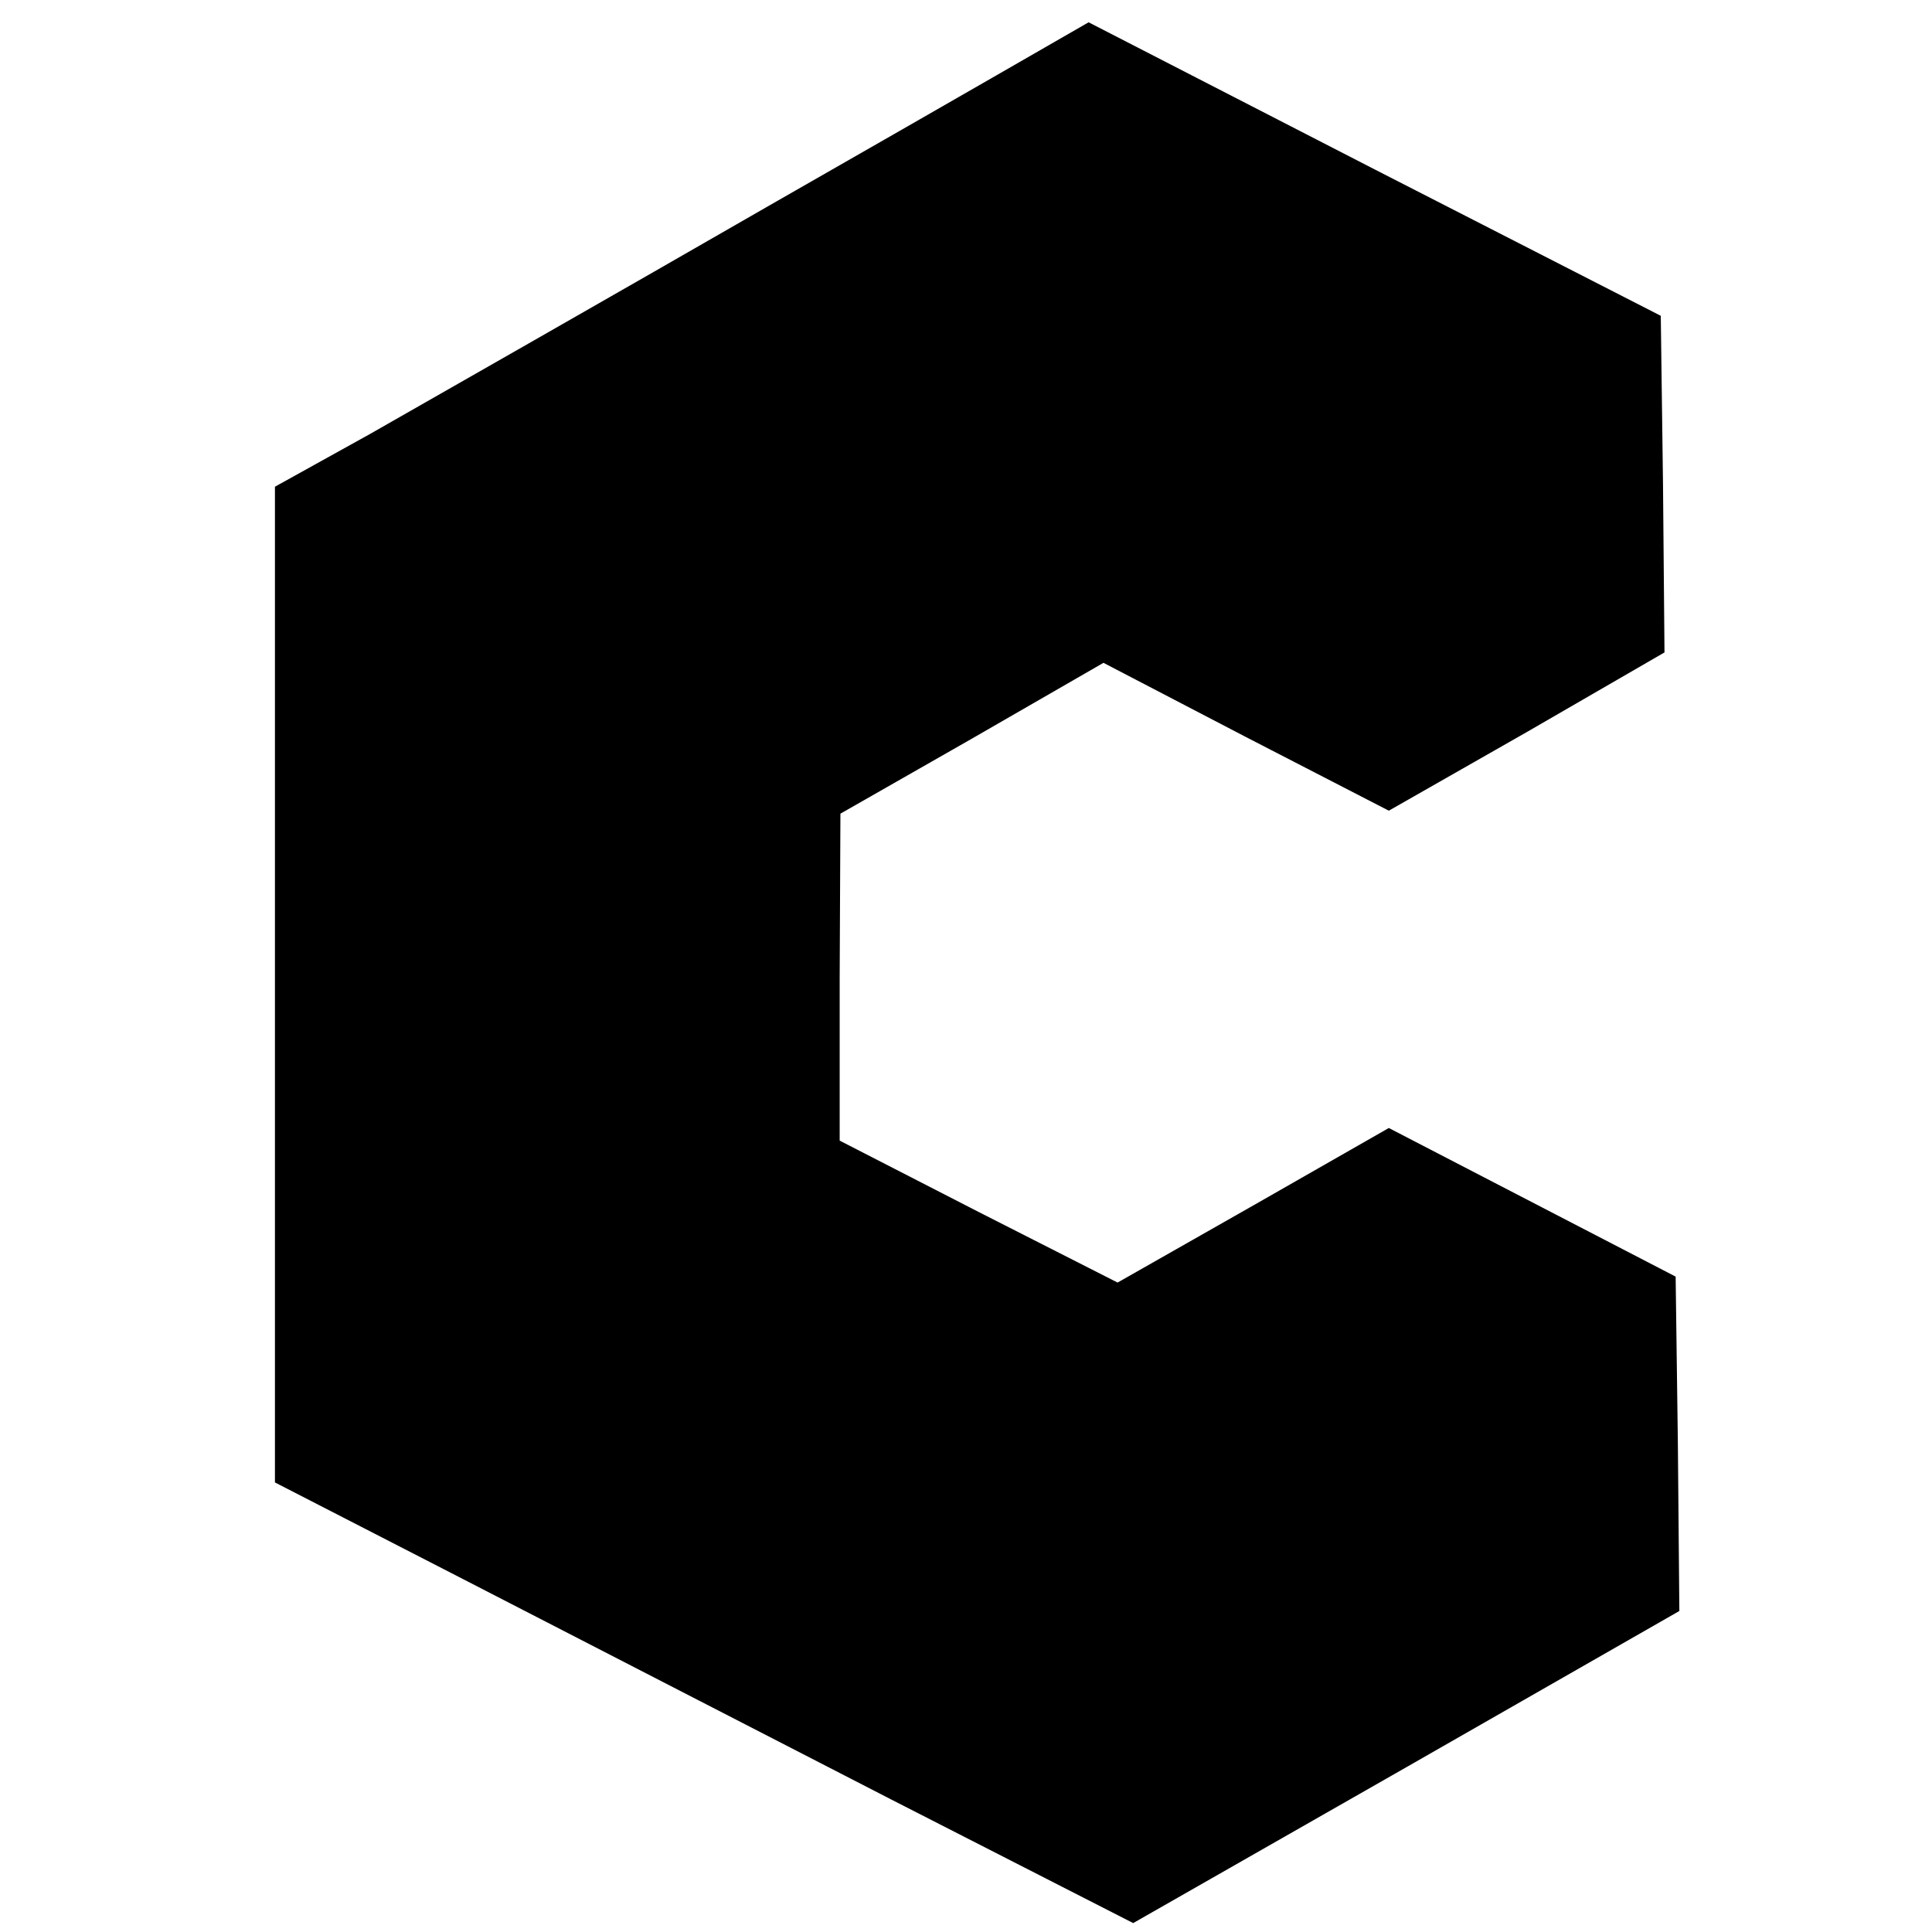 <?xml version="1.0" standalone="no"?>
<!DOCTYPE svg PUBLIC "-//W3C//DTD SVG 20010904//EN"
 "http://www.w3.org/TR/2001/REC-SVG-20010904/DTD/svg10.dtd">
<svg version="1.0" xmlns="http://www.w3.org/2000/svg"
 width="260pt" height="260pt" viewBox="0 0 260 260"
 preserveAspectRatio="xMidYMid meet">
<g transform="translate(0,260) scale(0.1,-0.1)"
fill="#000000" stroke="none">
<path d="M1045 2329 c-231 -133 -477 -273 -547 -313 l-128 -71 0 -670 0 -670
253 -130 c138 -71 398 -205 577 -297 l325 -166 368 210 367 210 -2 225 -3 225
-193 100 -193 100 -182 -104 -183 -104 -187 95 -187 96 0 220 1 220 177 101
177 102 192 -100 192 -99 186 106 185 107 -2 226 -3 227 -385 197 c-212 109
-385 198 -385 198 0 0 -189 -109 -420 -241z"/>
</g>
</svg>
